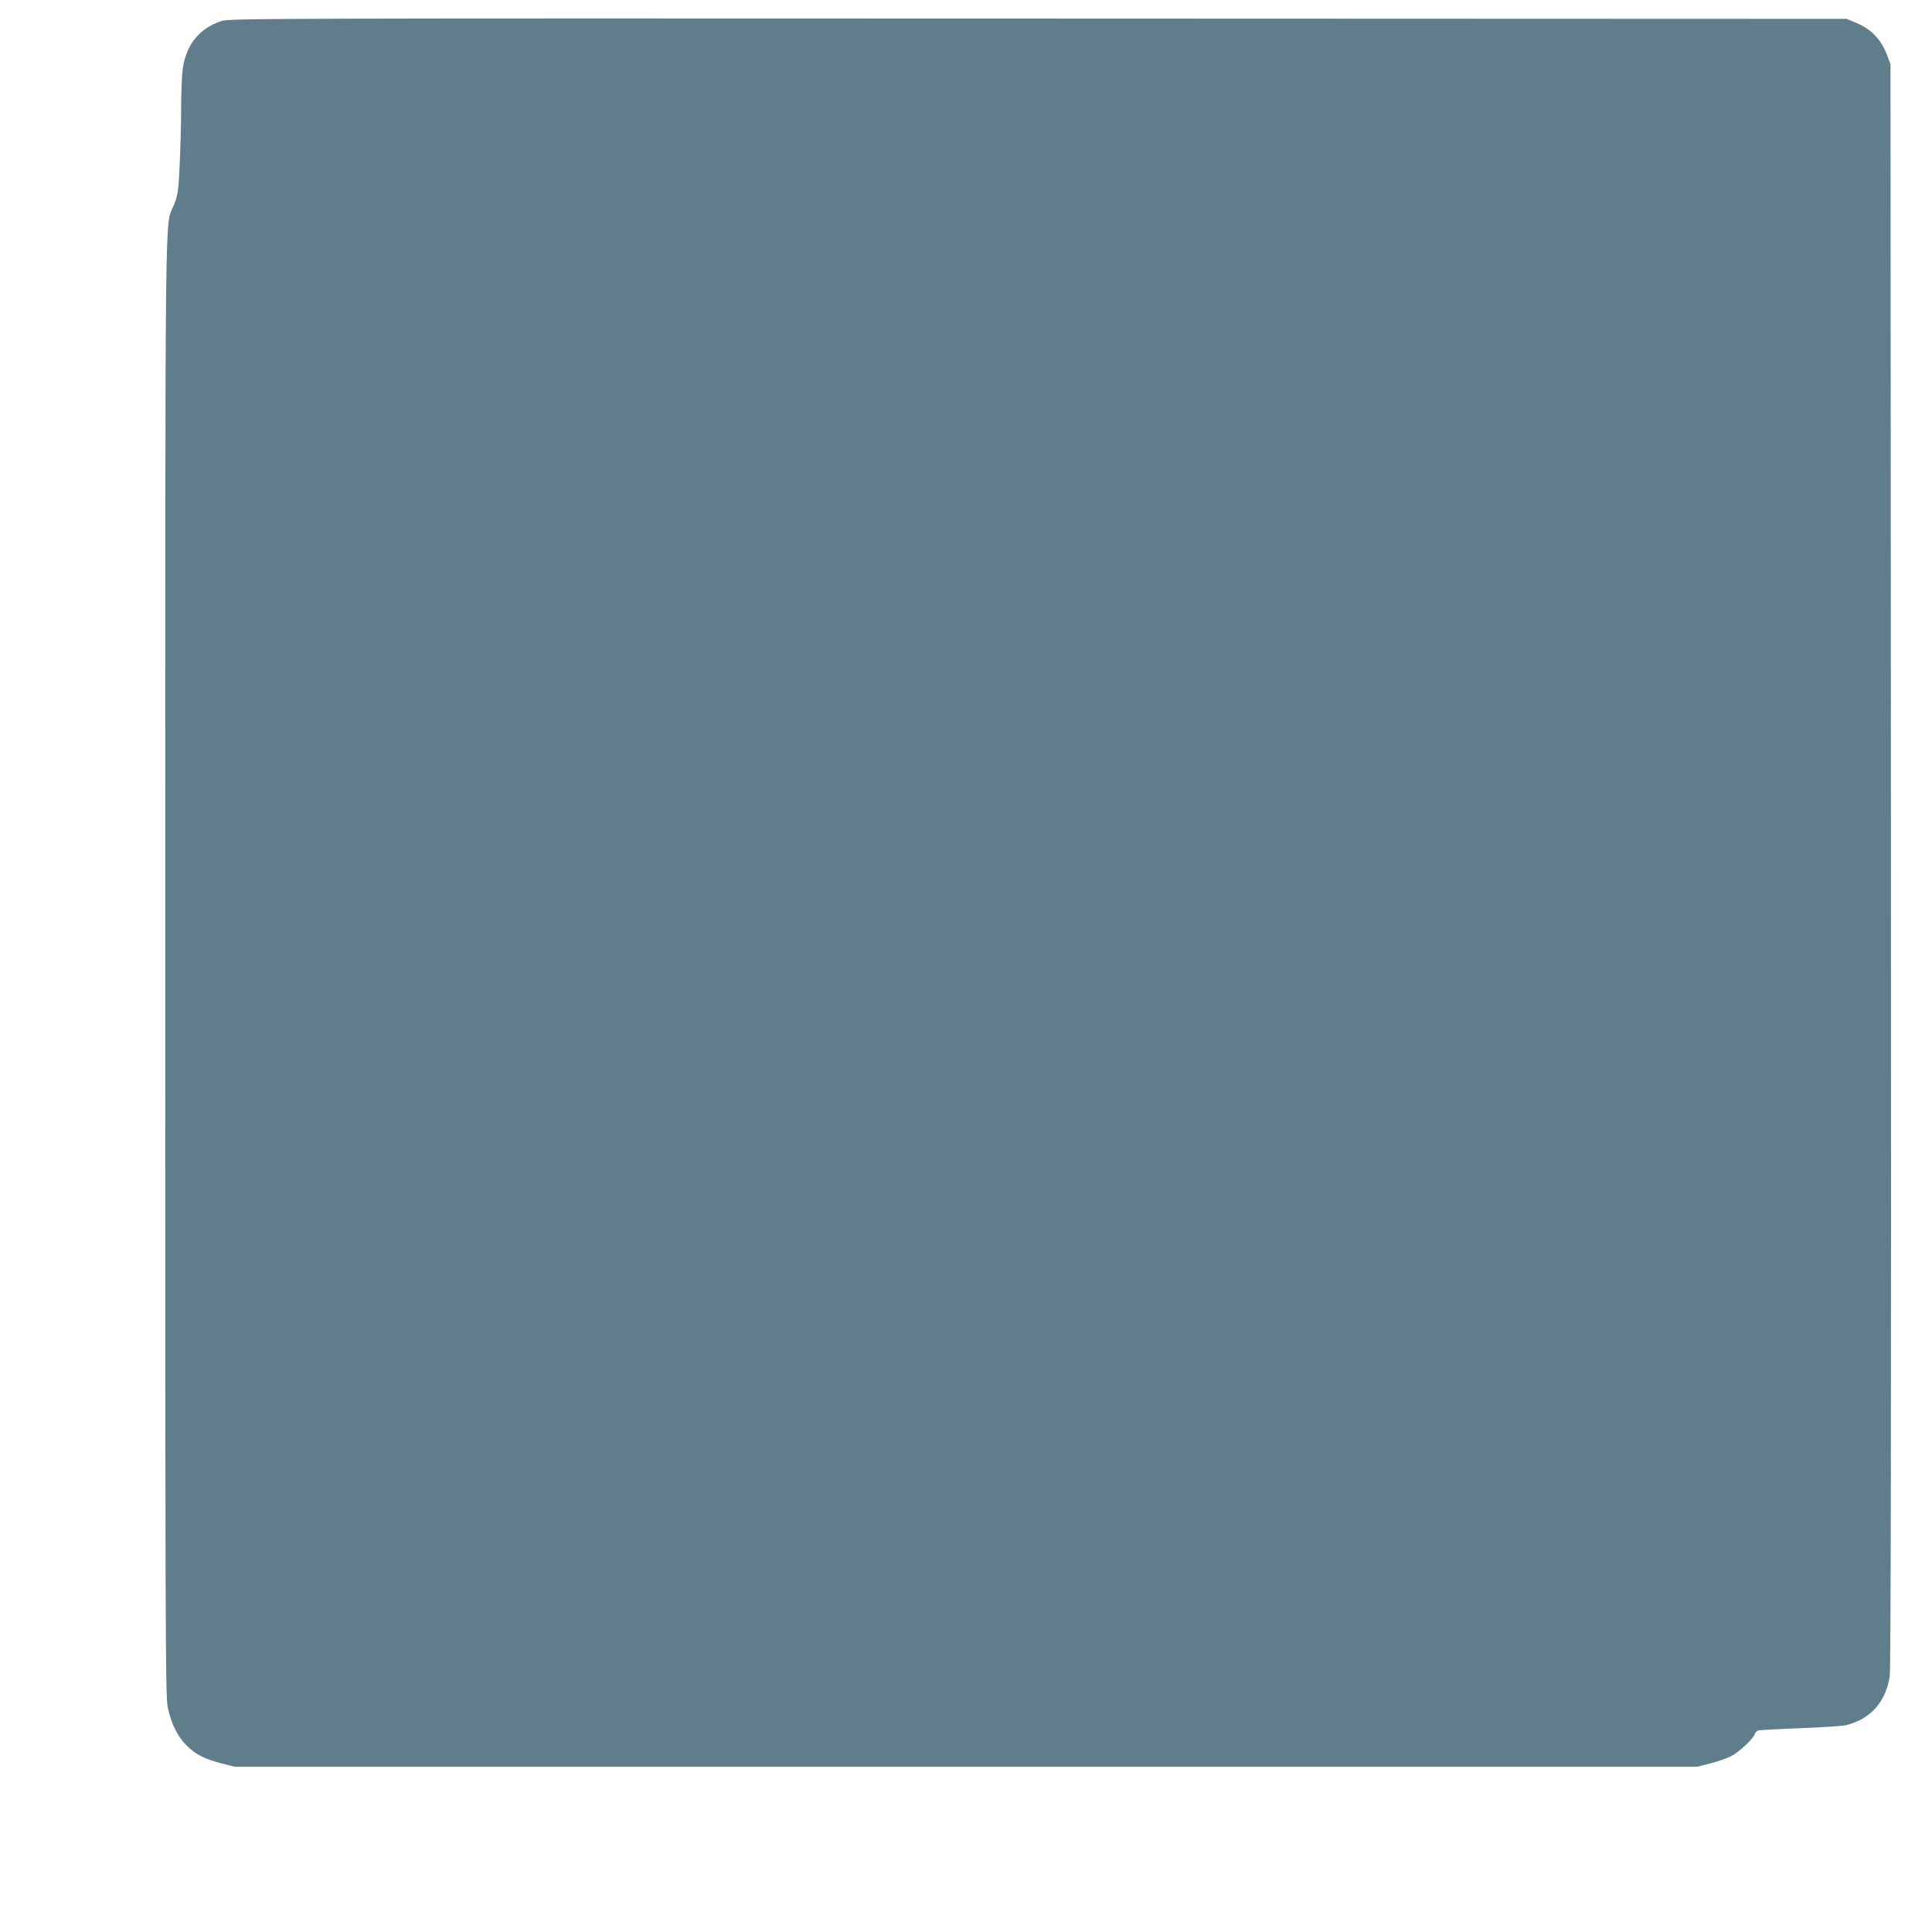 <?xml version="1.0" standalone="no"?>
<!DOCTYPE svg PUBLIC "-//W3C//DTD SVG 20010904//EN"
 "http://www.w3.org/TR/2001/REC-SVG-20010904/DTD/svg10.dtd">
<svg version="1.0" xmlns="http://www.w3.org/2000/svg"
 width="1280pt" height="1280pt" viewBox="0 0 1280 1280"
 preserveAspectRatio="xMidYMid meet">
<g transform="translate(0,1280) scale(0.1,-0.1)"
fill="#607d8b" stroke="none">
<path d="M1468 12661 c-148 -48 -236 -158 -258 -322 -5 -41 -10 -159 -10 -264
0 -104 -5 -273 -10 -375 -8 -171 -11 -191 -39 -260 -60 -152 -56 219 -56
-5045 0 -4598 1 -4844 18 -4915 24 -105 65 -187 122 -243 59 -60 120 -91 233
-120 l87 -22 4845 0 4845 0 87 22 c49 13 110 34 137 48 52 26 146 114 156 145
3 10 13 21 23 25 9 3 134 10 277 15 143 6 280 14 304 20 162 39 265 153 291
325 7 49 10 1652 8 5375 l-3 5305 -22 59 c-41 106 -104 172 -206 215 l-62 26
-5355 2 c-5147 2 -5357 1 -5412 -16z"/>
</g>
</svg>
